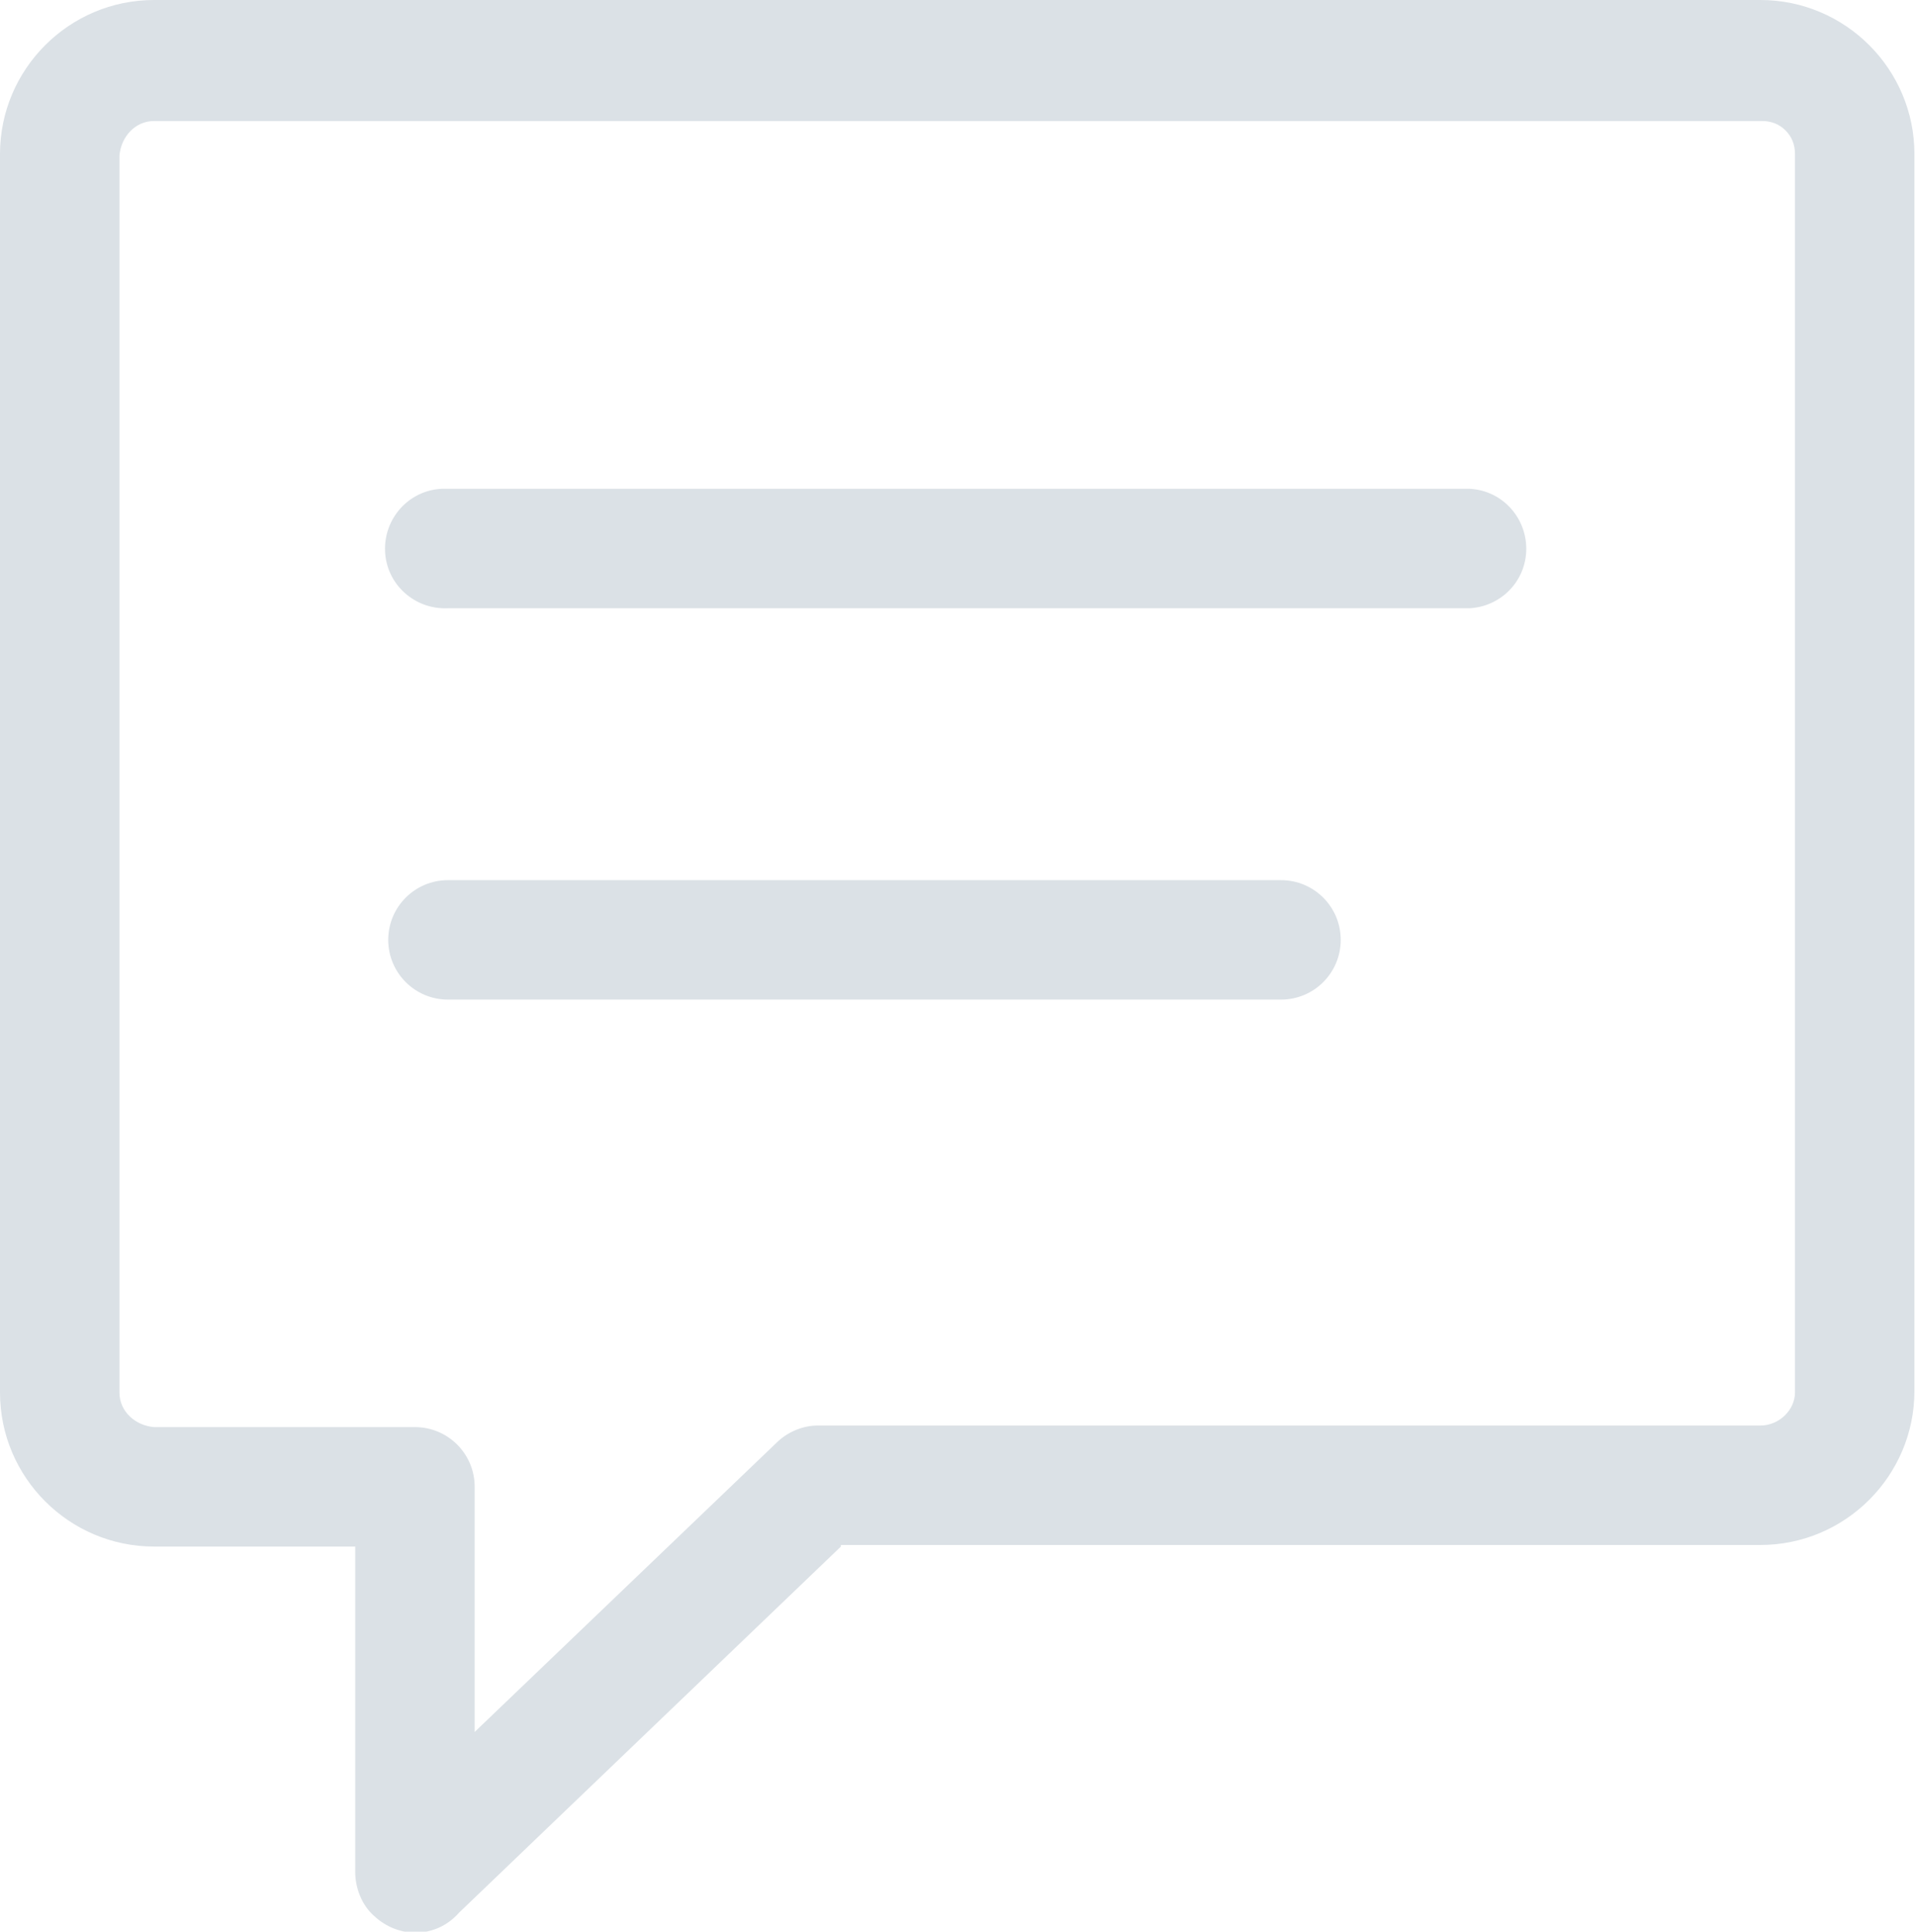 <?xml version="1.0" encoding="UTF-8"?>
<svg id="Layer_1" xmlns="http://www.w3.org/2000/svg" version="1.1" viewBox="0 0 121.9 122.9">
  <!-- Generator: Adobe Illustrator 29.7.1, SVG Export Plug-In . SVG Version: 2.1.1 Build 8)  -->
  <defs>
    <style>
      .st0 {
        fill: #dbe1e6;
      }
    </style>
  </defs>
  <path class="st0" d="M30.3,110.1l19.1-18.3c.7-.7,1.7-1.1,2.6-1.1h60c1.2,0,2.2-1,2.2-2.1,0,0,0,0,0,0V9.8c0-.6-.2-1.1-.6-1.5-.4-.4-.9-.6-1.5-.6H9.8c-1.2,0-2.1,1-2.2,2.2v78.7c0,1.2,1,2.1,2.2,2.2h16.6c2.1,0,3.8,1.7,3.8,3.8v15.6h0ZM28.5,63.6c-2.1,0-3.8-1.7-3.8-3.8,0-2.1,1.7-3.8,3.8-3.8h53c2.1,0,3.8,1.7,3.8,3.8,0,2.1-1.7,3.8-3.8,3.8H28.5ZM28.5,38.7c-2.1.1-3.9-1.5-4-3.6-.1-2.1,1.5-3.9,3.6-4,.1,0,.3,0,.4,0h65c2.1.1,3.7,1.9,3.6,4-.1,2-1.7,3.5-3.6,3.6H28.5ZM53.5,98.4l-24.3,23.3c-1.4,1.6-3.8,1.7-5.4.2-.8-.7-1.2-1.8-1.2-2.8v-20.7h-12.8c-5.4,0-9.8-4.4-9.8-9.8V9.8C0,4.4,4.4,0,9.8,0h102.2c5.4,0,9.8,4.4,9.8,9.8v78.7c0,5.4-4.4,9.8-9.8,9.8h-58.5Z"/>
</svg>